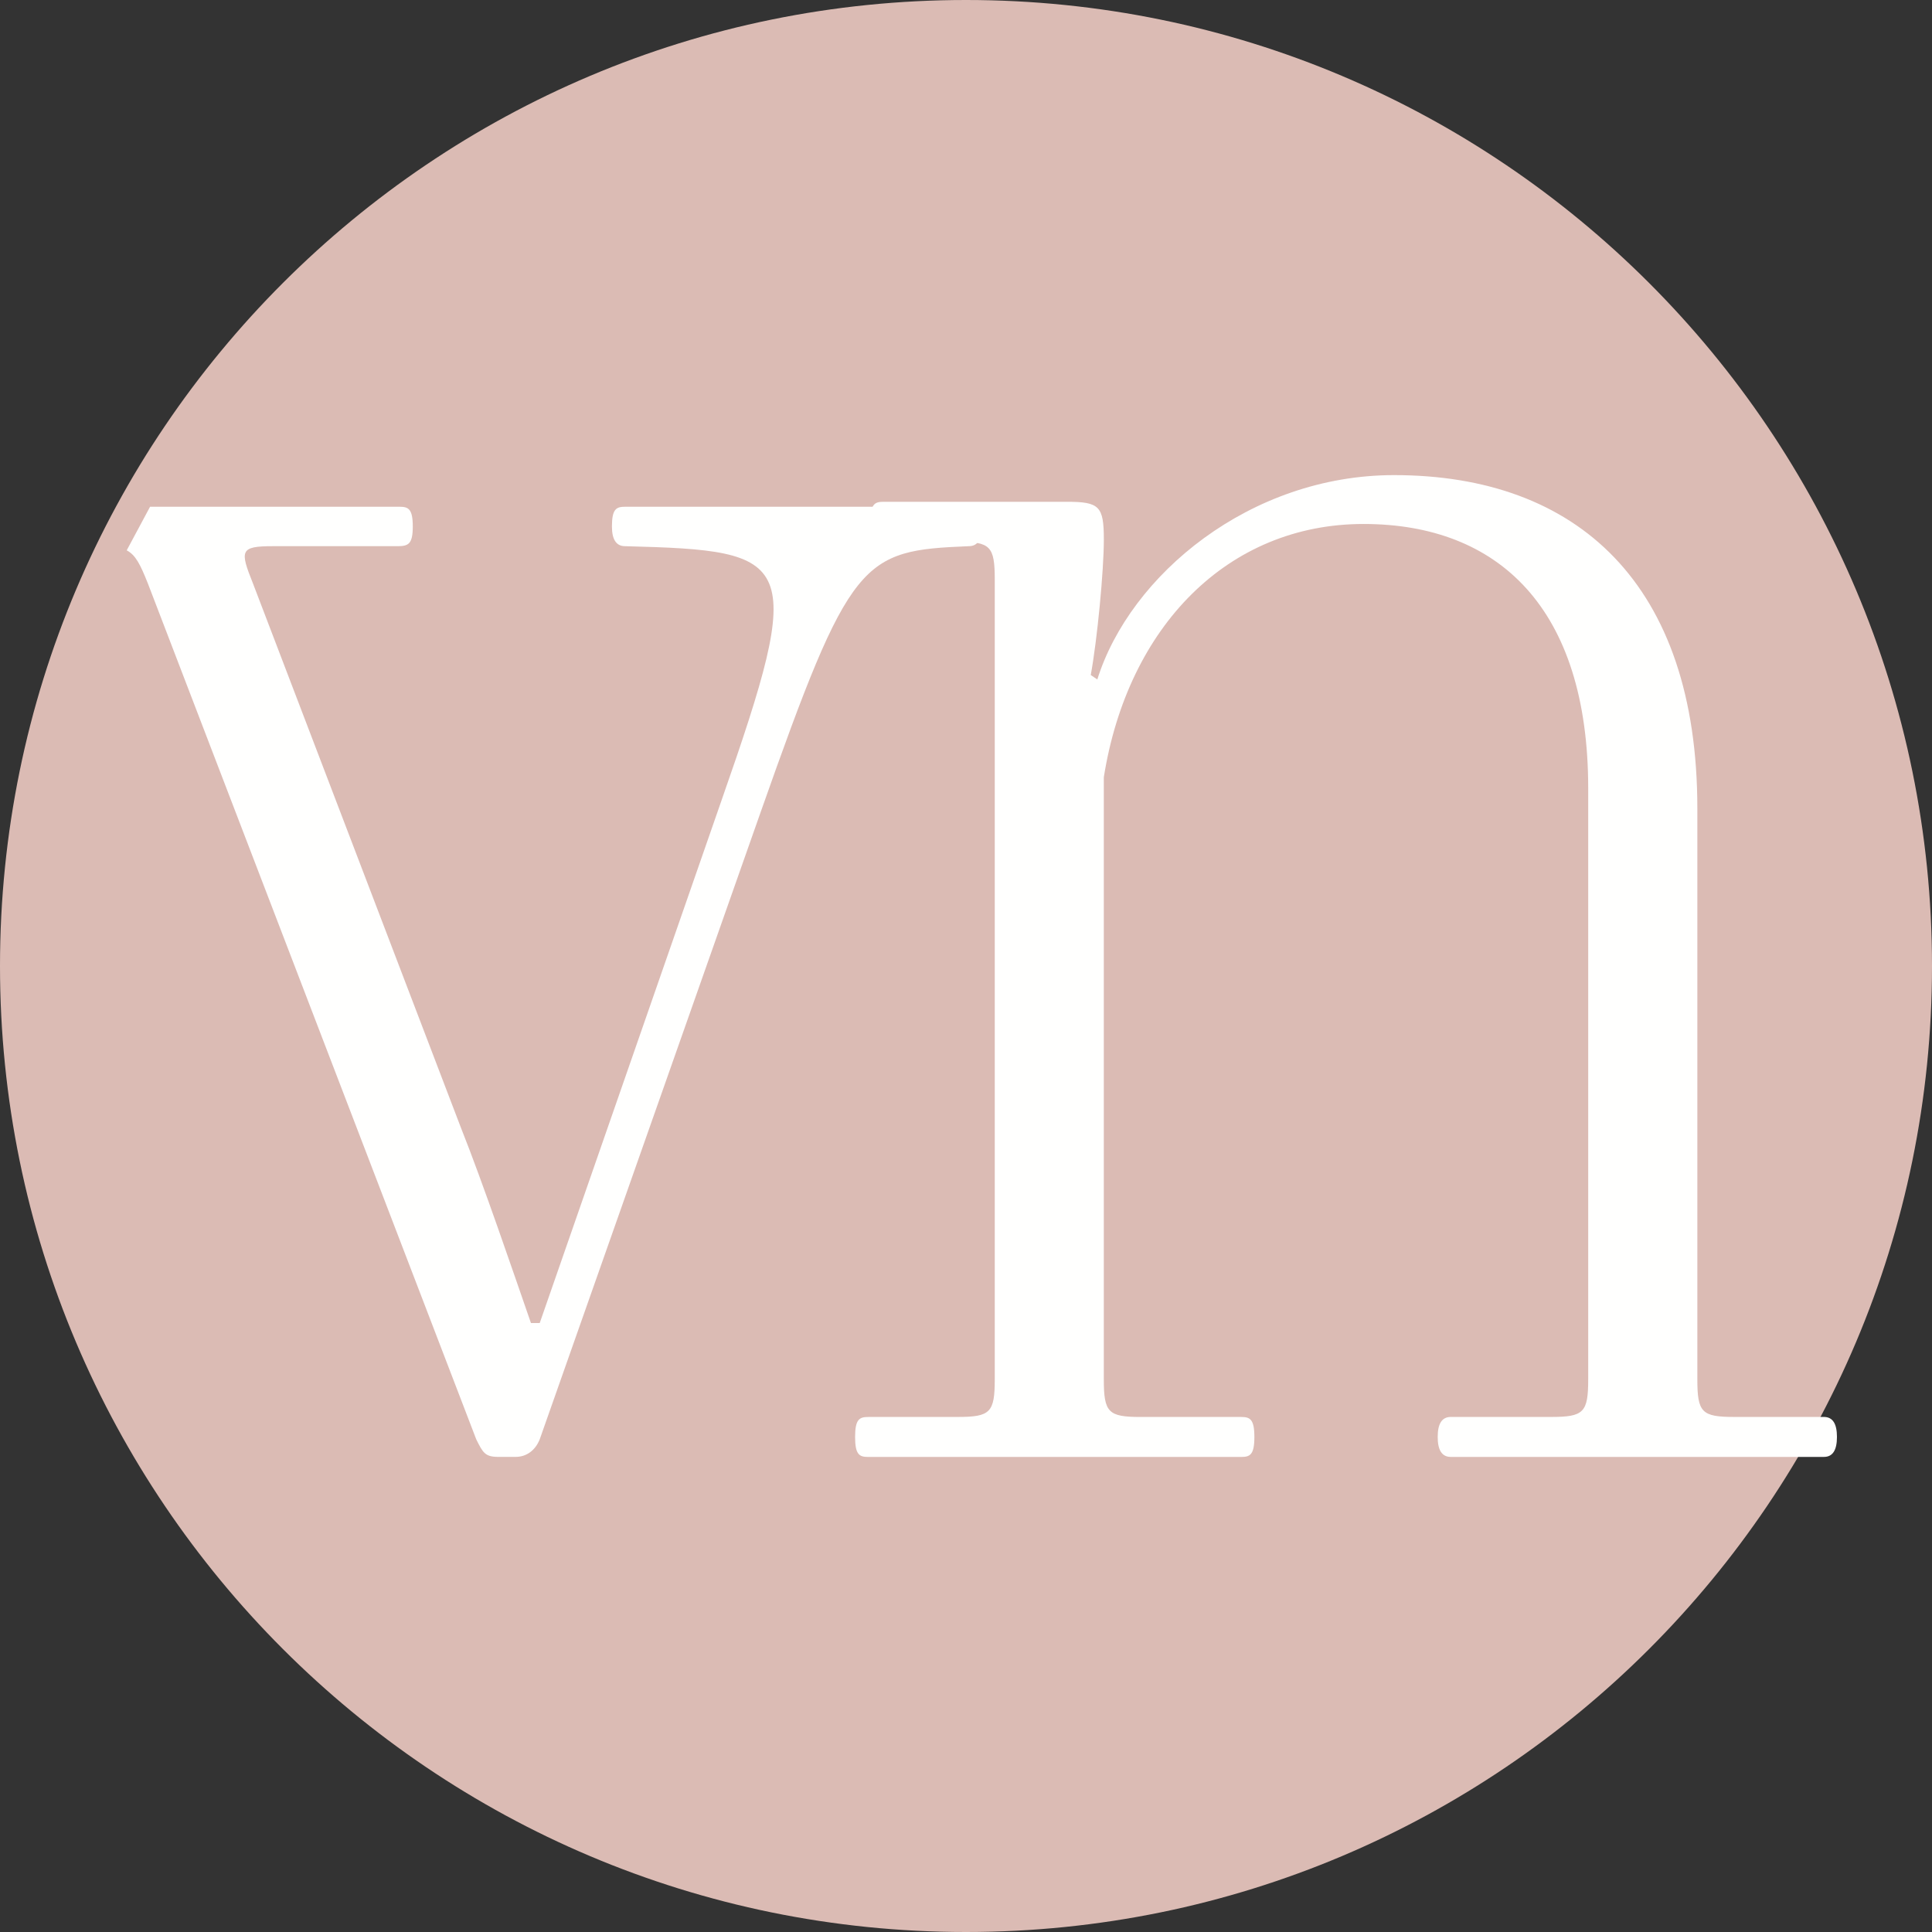 <svg height="61" viewBox="0 0 61 61" width="61" xmlns="http://www.w3.org/2000/svg"><rect x="0" y="0" width="61" height="61" fill="#333333" stroke="none"/><g fill="none" fill-rule="evenodd"><path d="m61 30.5c0 16.845-13.655 30.5-30.5 30.5-16.844 0-30.5-13.655-30.5-30.5s13.656-30.5 30.5-30.5c16.845 0 30.5 13.655 30.5 30.5" fill="#dbbbb4"/><g fill="#fffffe"><path d="m4.738 16h7.88c.276 0 .415.069.415.622 0 .556-.138.623-.484.623h-3.939c-1.038 0-1.038.14-.622 1.179l6.565 17.182c.691 1.732 1.658 4.574 2.211 6.167h.277l5.736-16.49c2.695-7.692 2.35-7.898-3.041-8.038-.276 0-.415-.206-.415-.623 0-.553.138-.622.415-.622h10.85c.276 0 .415.069.415.622 0 .417-.138.623-.415.623-3.386.14-3.732.346-6.565 8.384l-6.98 19.816c-.138.346-.415.554-.76.554h-.553c-.415 0-.484-.138-.691-.554l-10.367-27.021c-.239-.601-.387-.901-.669-1.048z"/><path d="m27.413 44.738h2.824c1.033 0 1.171-.14 1.171-1.192v-25.249c0-1.052-.138-1.192-1.171-1.192h-2.342c-.277 0-.413-.07-.413-.631 0-.561.136-.631.413-.631h5.786c1.033 0 1.171.14 1.171 1.192 0 .982-.207 3.156-.413 4.278l.207.14c1.033-3.296 4.822-6.452 9.37-6.452 5.786 0 9.575 3.437 9.575 10.521v18.024c0 1.052.138 1.192 1.171 1.192h2.824c.277 0 .413.21.413.631 0 .421-.136.631-.413.631h-11.78c-.277 0-.413-.21-.413-.631 0-.421.136-.631.413-.631h3.167c1.033 0 1.172-.14 1.172-1.192v-18.655c0-5.682-2.826-8.347-7.095-8.347-4.272 0-7.441 3.226-8.199 7.997v19.006c0 1.052.138 1.192 1.171 1.192h3.17c.274 0 .413.071.413.631 0 .563-.139.631-.413.631h-11.781c-.276 0-.413-.069-.413-.631 0-.56.138-.631.413-.631"/></g></g></svg>